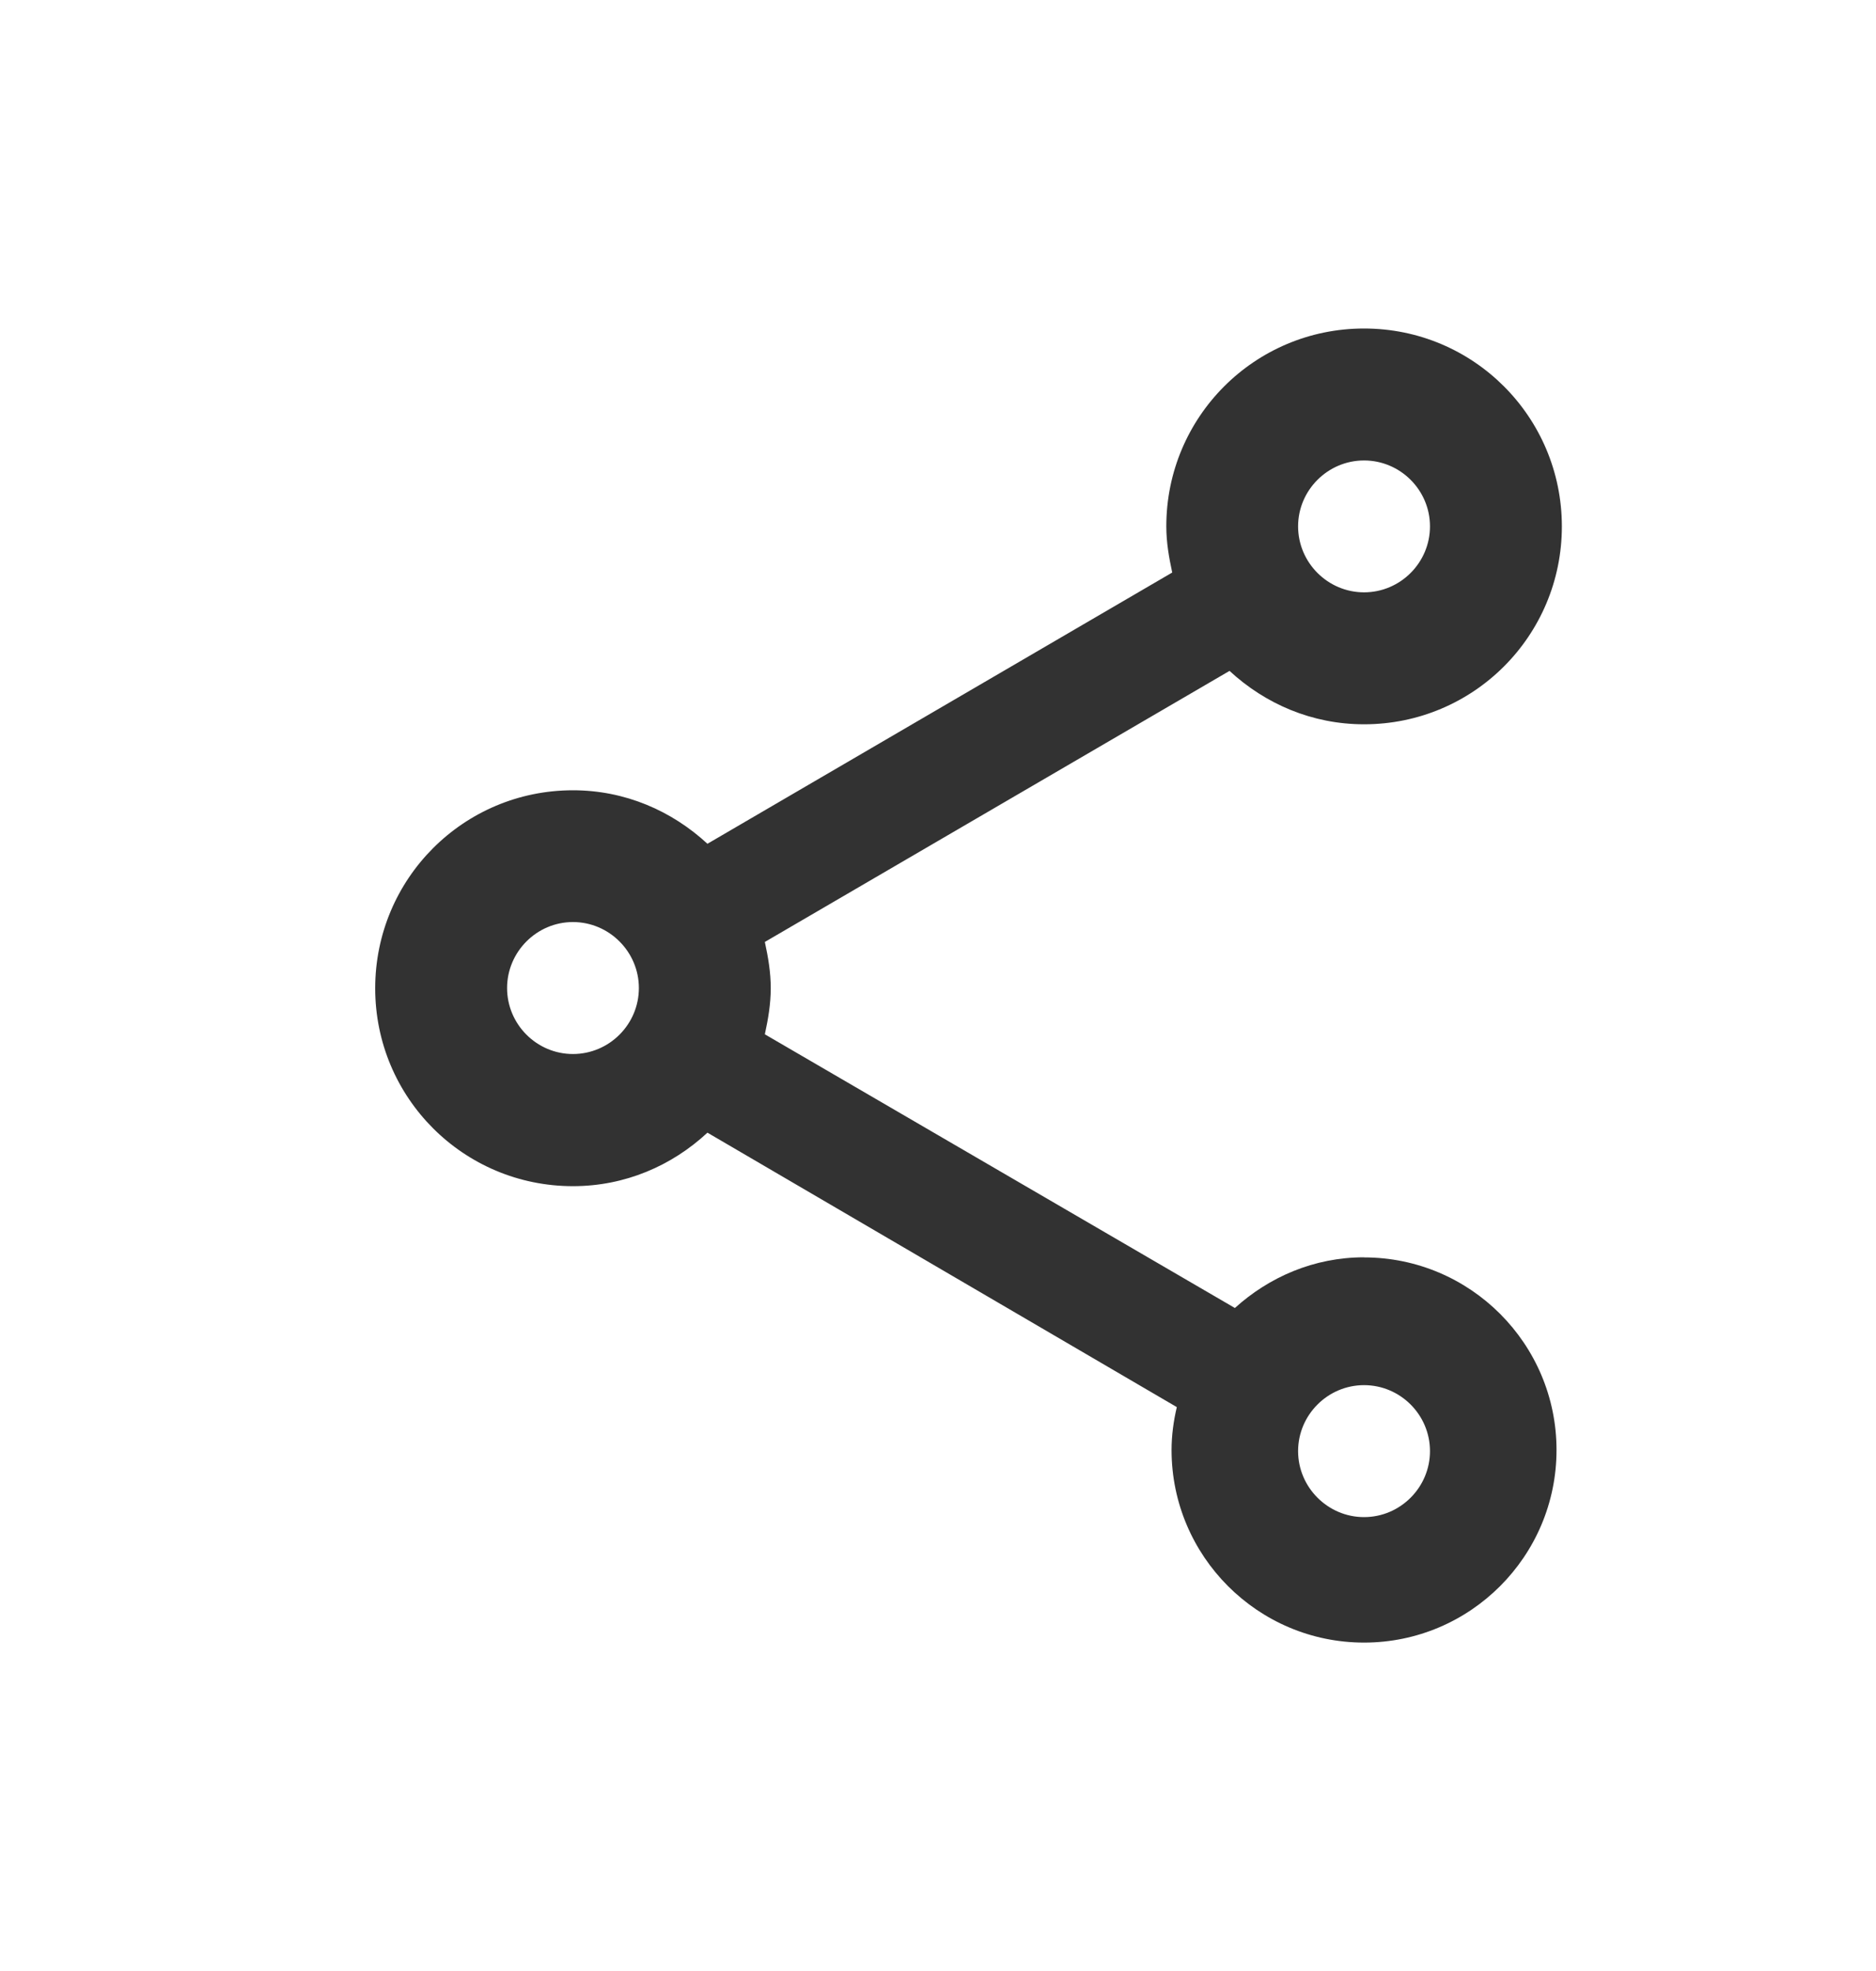 <svg xmlns="http://www.w3.org/2000/svg" width="20" height="21" viewBox="0 0 20 21">
    <defs>
        <filter id="229ur8591a" color-interpolation-filters="auto">
            <feColorMatrix in="SourceGraphic" values="0 0 0 0 0.067 0 0 0 0 0.067 0 0 0 0 0.067 0 0 0 1 0"/>
        </filter>
    </defs>
    <g fill="none" fill-rule="evenodd">
        <g>
            <g filter="url(#229ur8591a)" transform="translate(-518, -190) translate(518, 190.5)">
                <g>
                    <path fill="#323232" fill-rule="nonzero" d="M10.542 9.896c-.534 0-1.012.21-1.377.54L4.154 7.52c.035-.162.063-.323.063-.492 0-.169-.028-.33-.063-.492l4.954-2.888c.38.351.879.569 1.434.569 1.167 0 2.109-.942 2.109-2.109C12.65.942 11.709 0 10.542 0 9.376 0 8.434.942 8.434 2.108c0 .17.028.33.063.492L3.542 5.49c-.38-.351-.878-.57-1.434-.57C.942 4.92 0 5.862 0 7.03c0 1.166.942 2.108 2.108 2.108.556 0 1.055-.218 1.434-.57l5.004 2.924c-.035.148-.056.302-.056.457 0 1.131.92 2.052 2.052 2.052 1.132 0 2.052-.92 2.052-2.052 0-1.132-.92-2.052-2.052-2.052zm0-8.49c.387 0 .703.316.703.702 0 .387-.316.703-.703.703-.386 0-.703-.316-.703-.703 0-.386.317-.702.703-.702zM2.108 7.73c-.386 0-.702-.316-.702-.703 0-.386.316-.703.702-.703.387 0 .703.317.703.703 0 .387-.316.703-.703.703zm8.434 4.934c-.386 0-.703-.317-.703-.703 0-.387.317-.703.703-.703.387 0 .703.316.703.703 0 .386-.316.703-.703.703z" transform="translate(4, 3)"/>
                </g>
            </g>
        </g>
    </g>
</svg>
